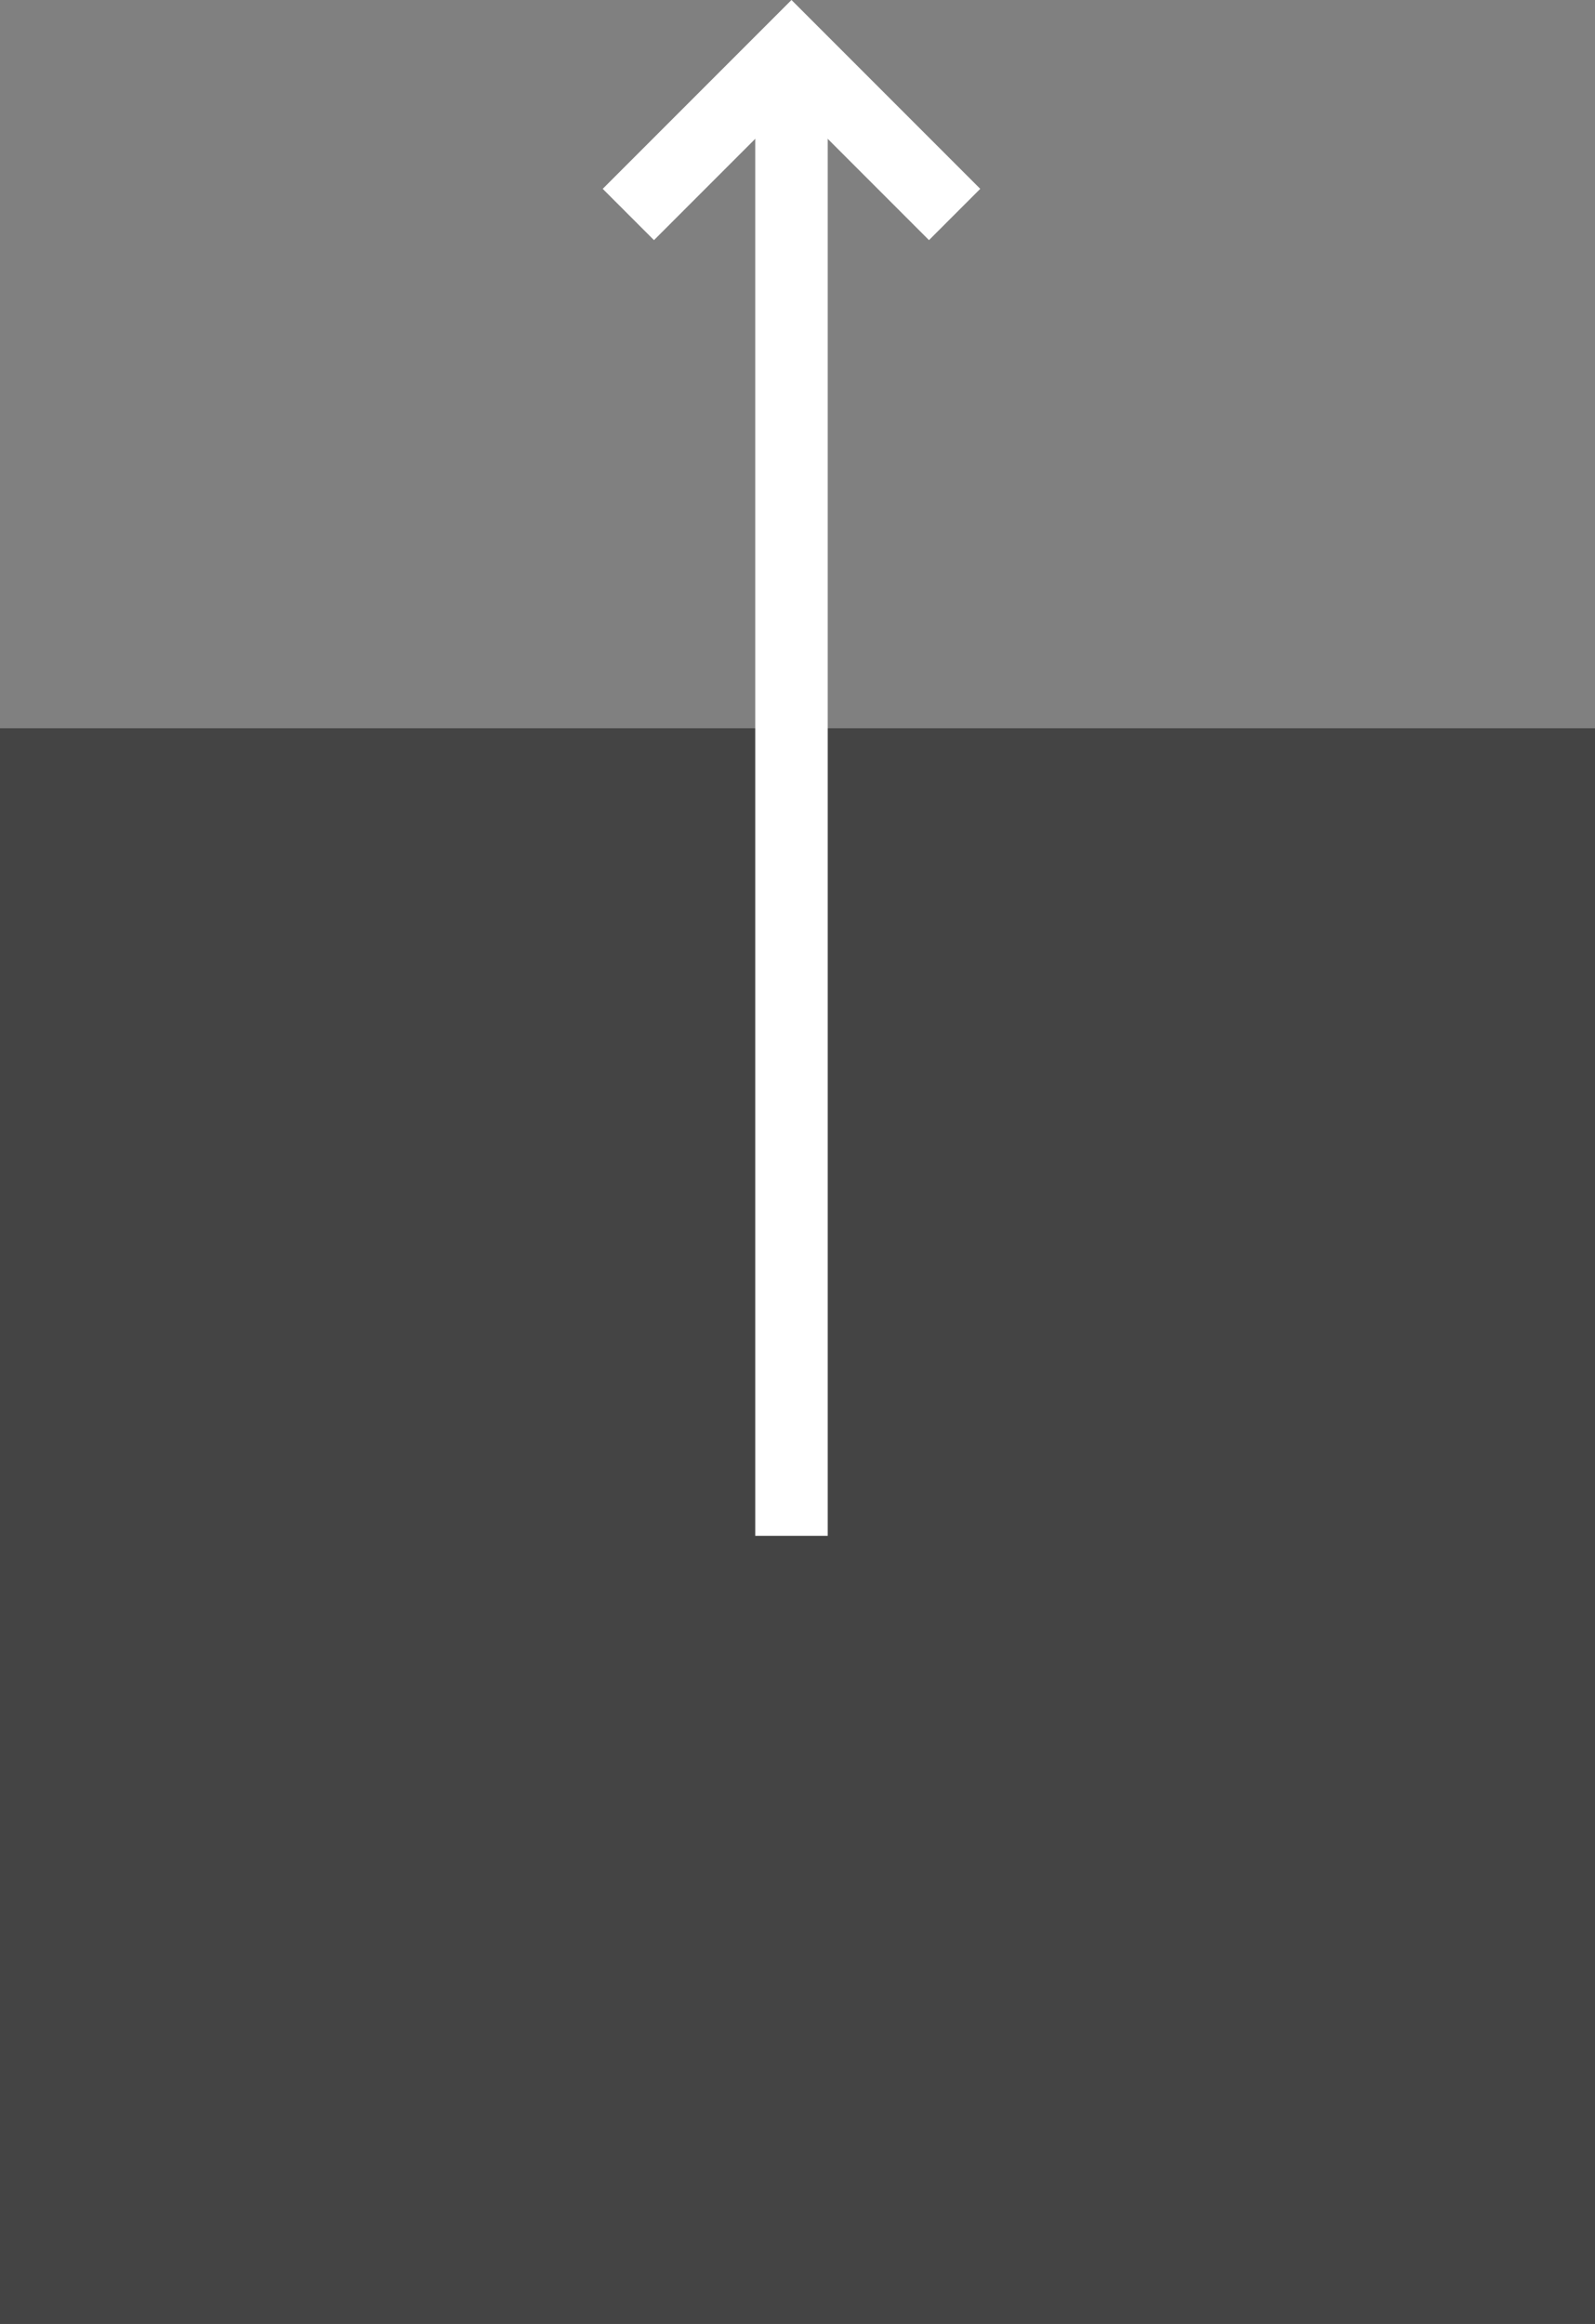 <svg xmlns="http://www.w3.org/2000/svg" width="66" height="96.121" viewBox="0 0 66 96.121">
  <rect x="0" y="0" width="66" height="96.121" fill="#808080" stroke="none"/>
  <g id="グループ_190" data-name="グループ 190" transform="translate(-1540 -7649.879)">
    <rect id="フッタ_グレー" data-name="フッタ　グレー" width="66" height="66" transform="translate(1540 7680)" fill="#444"/>
    <g id="フッタ_top矢印" data-name="フッタ　top矢印" transform="translate(107.537 767.191)">
      <path id="パス_79" data-name="パス 79" d="M1458.464,6891.559l6.75-6.75,6.75,6.75" fill="none" stroke="#fff" stroke-miterlimit="10" stroke-width="3"/>
      <line id="線_3" data-name="線 3" y1="61.402" transform="translate(1465.214 6884.809)" fill="none" stroke="#fff" stroke-miterlimit="10" stroke-width="3"/>
    </g>
  </g>
</svg>
